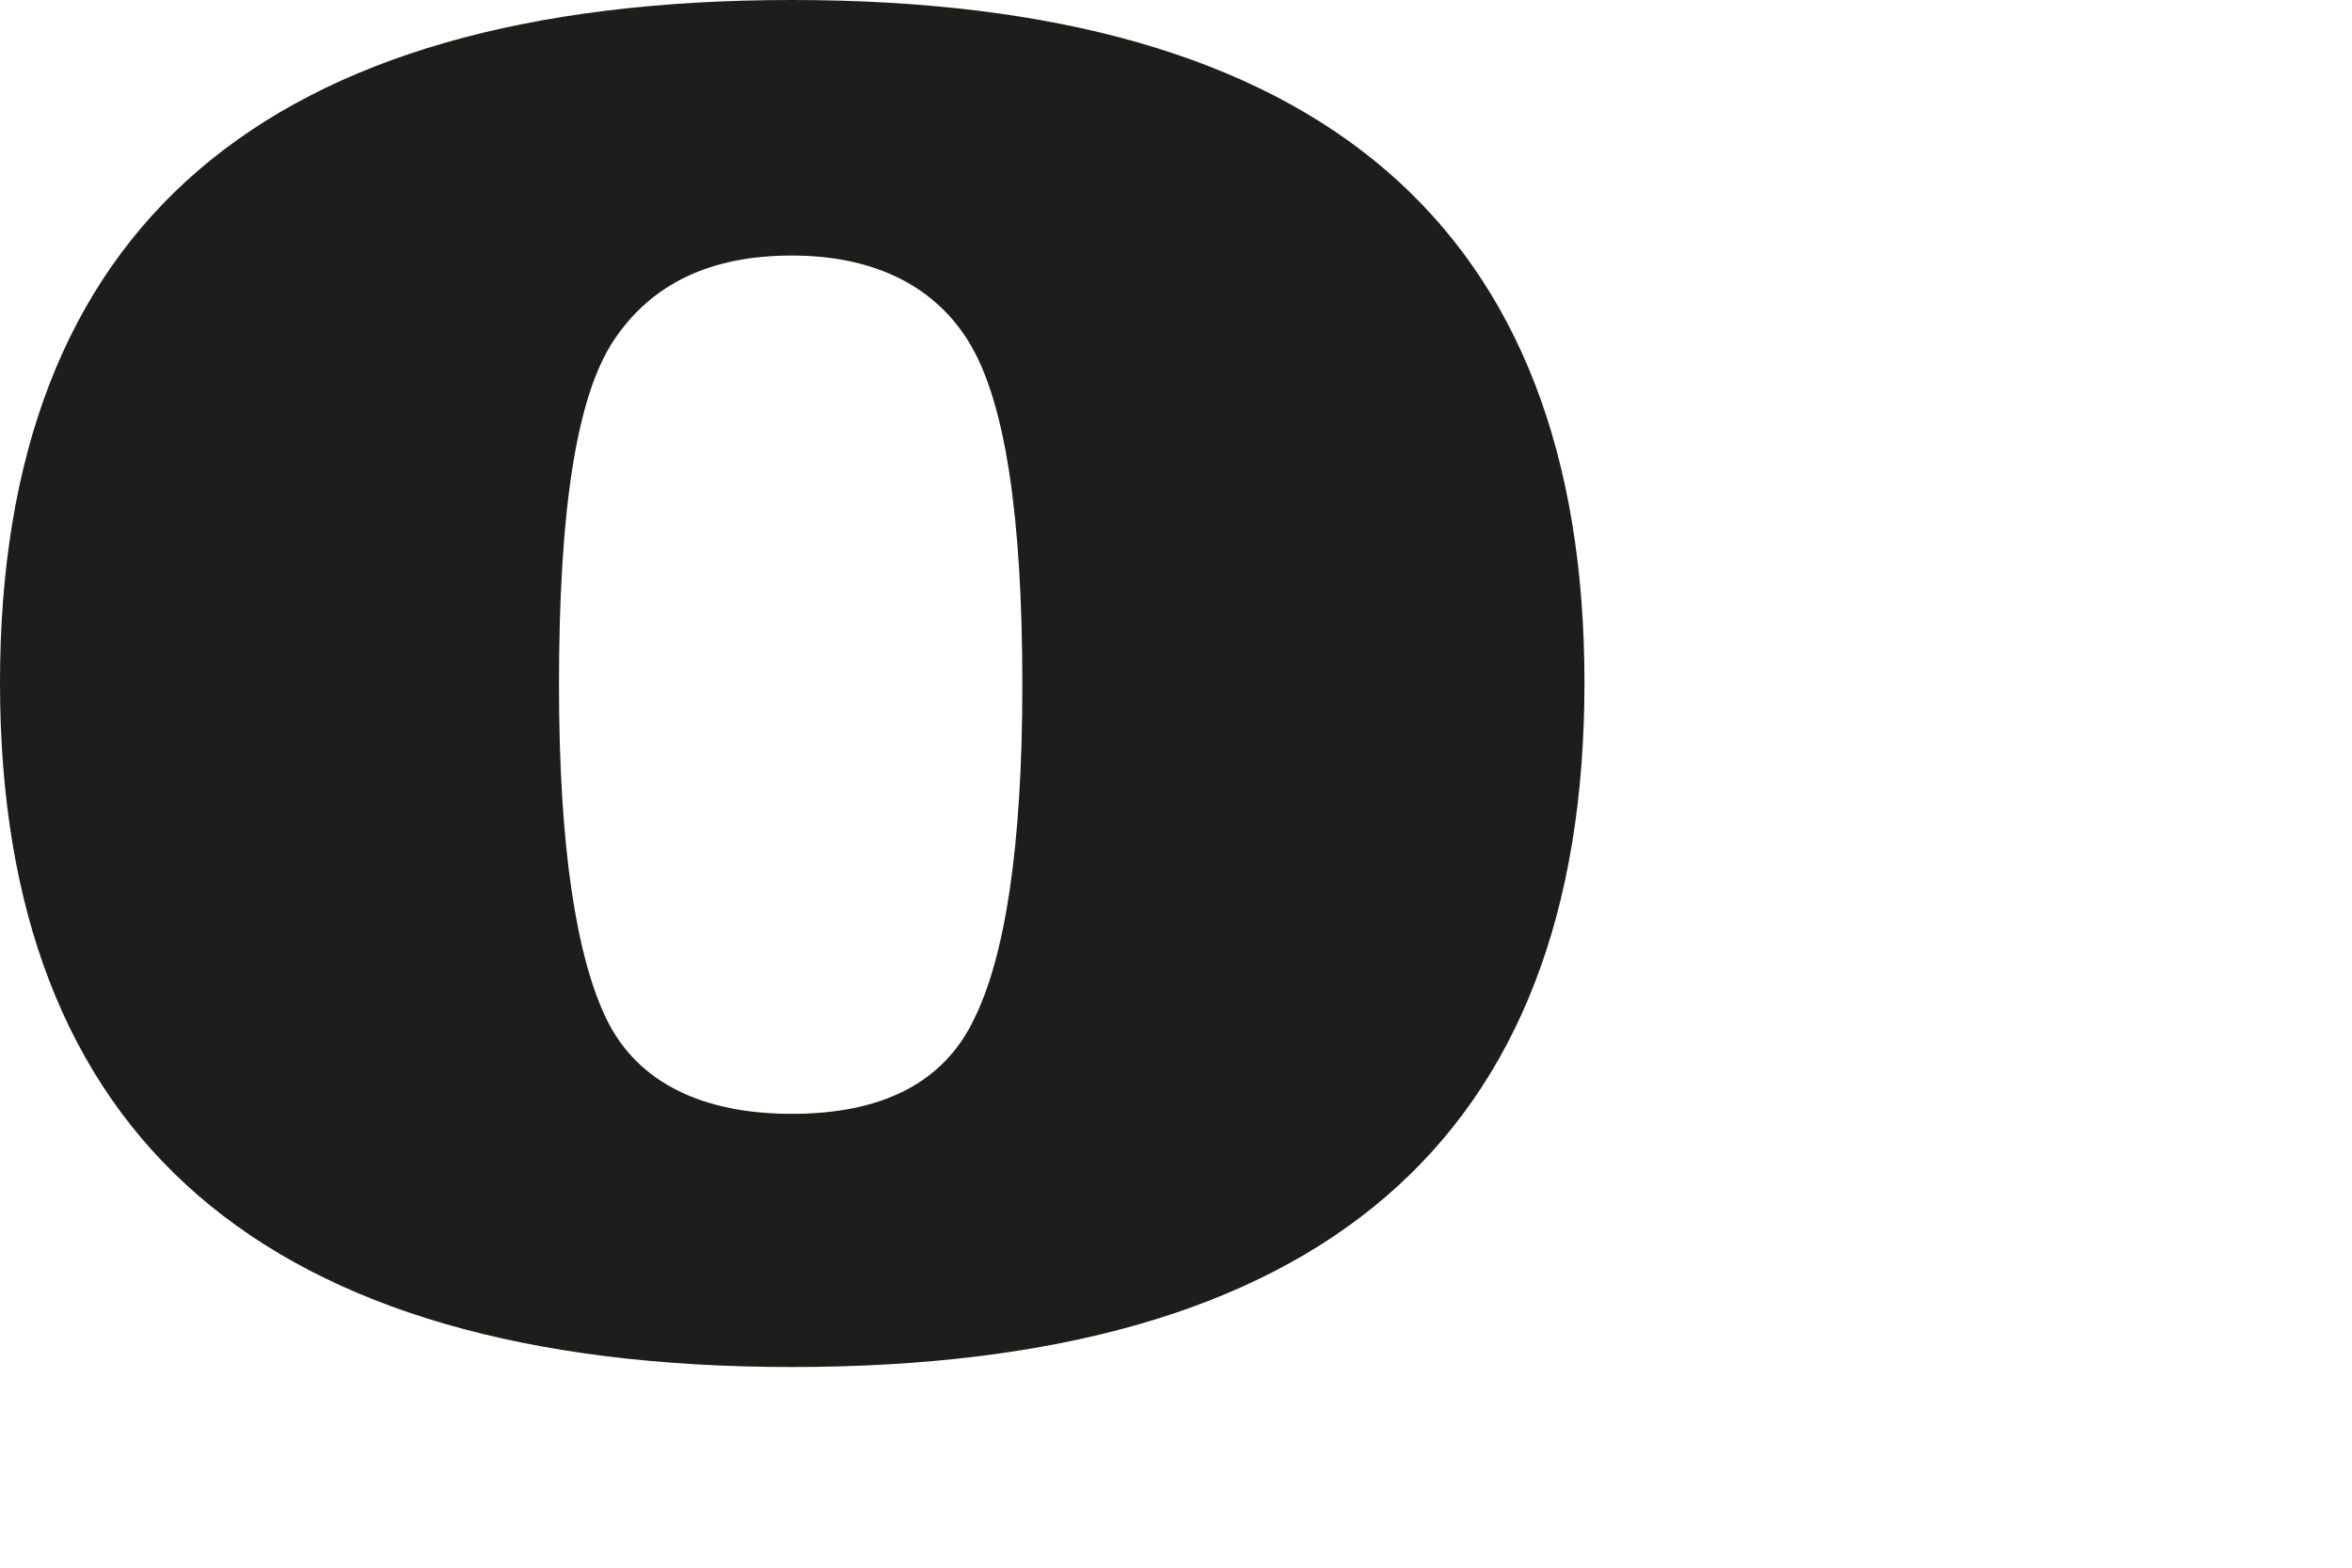 <?xml version="1.0" encoding="utf-8"?>
<svg xmlns="http://www.w3.org/2000/svg" fill="none" height="100%" overflow="visible" preserveAspectRatio="none" style="display: block;" viewBox="0 0 3 2" width="100%">
<path d="M1.304 0.874C1.304 1.08 1.282 1.221 1.242 1.301C1.203 1.382 1.124 1.421 1.01 1.421C0.897 1.421 0.814 1.382 0.774 1.301C0.735 1.221 0.713 1.08 0.713 0.874C0.713 0.652 0.735 0.506 0.783 0.434C0.831 0.362 0.906 0.326 1.01 0.326C1.115 0.326 1.194 0.365 1.238 0.44C1.282 0.515 1.304 0.658 1.304 0.874ZM2.021 0.871C2.021 0.29 1.684 0 1.01 0C0.337 0 0 0.29 0 0.871C0 1.451 0.337 1.744 1.01 1.744C1.684 1.744 2.021 1.454 2.021 0.871Z" fill="#1D1D1B" id="Vector"/>
</svg>